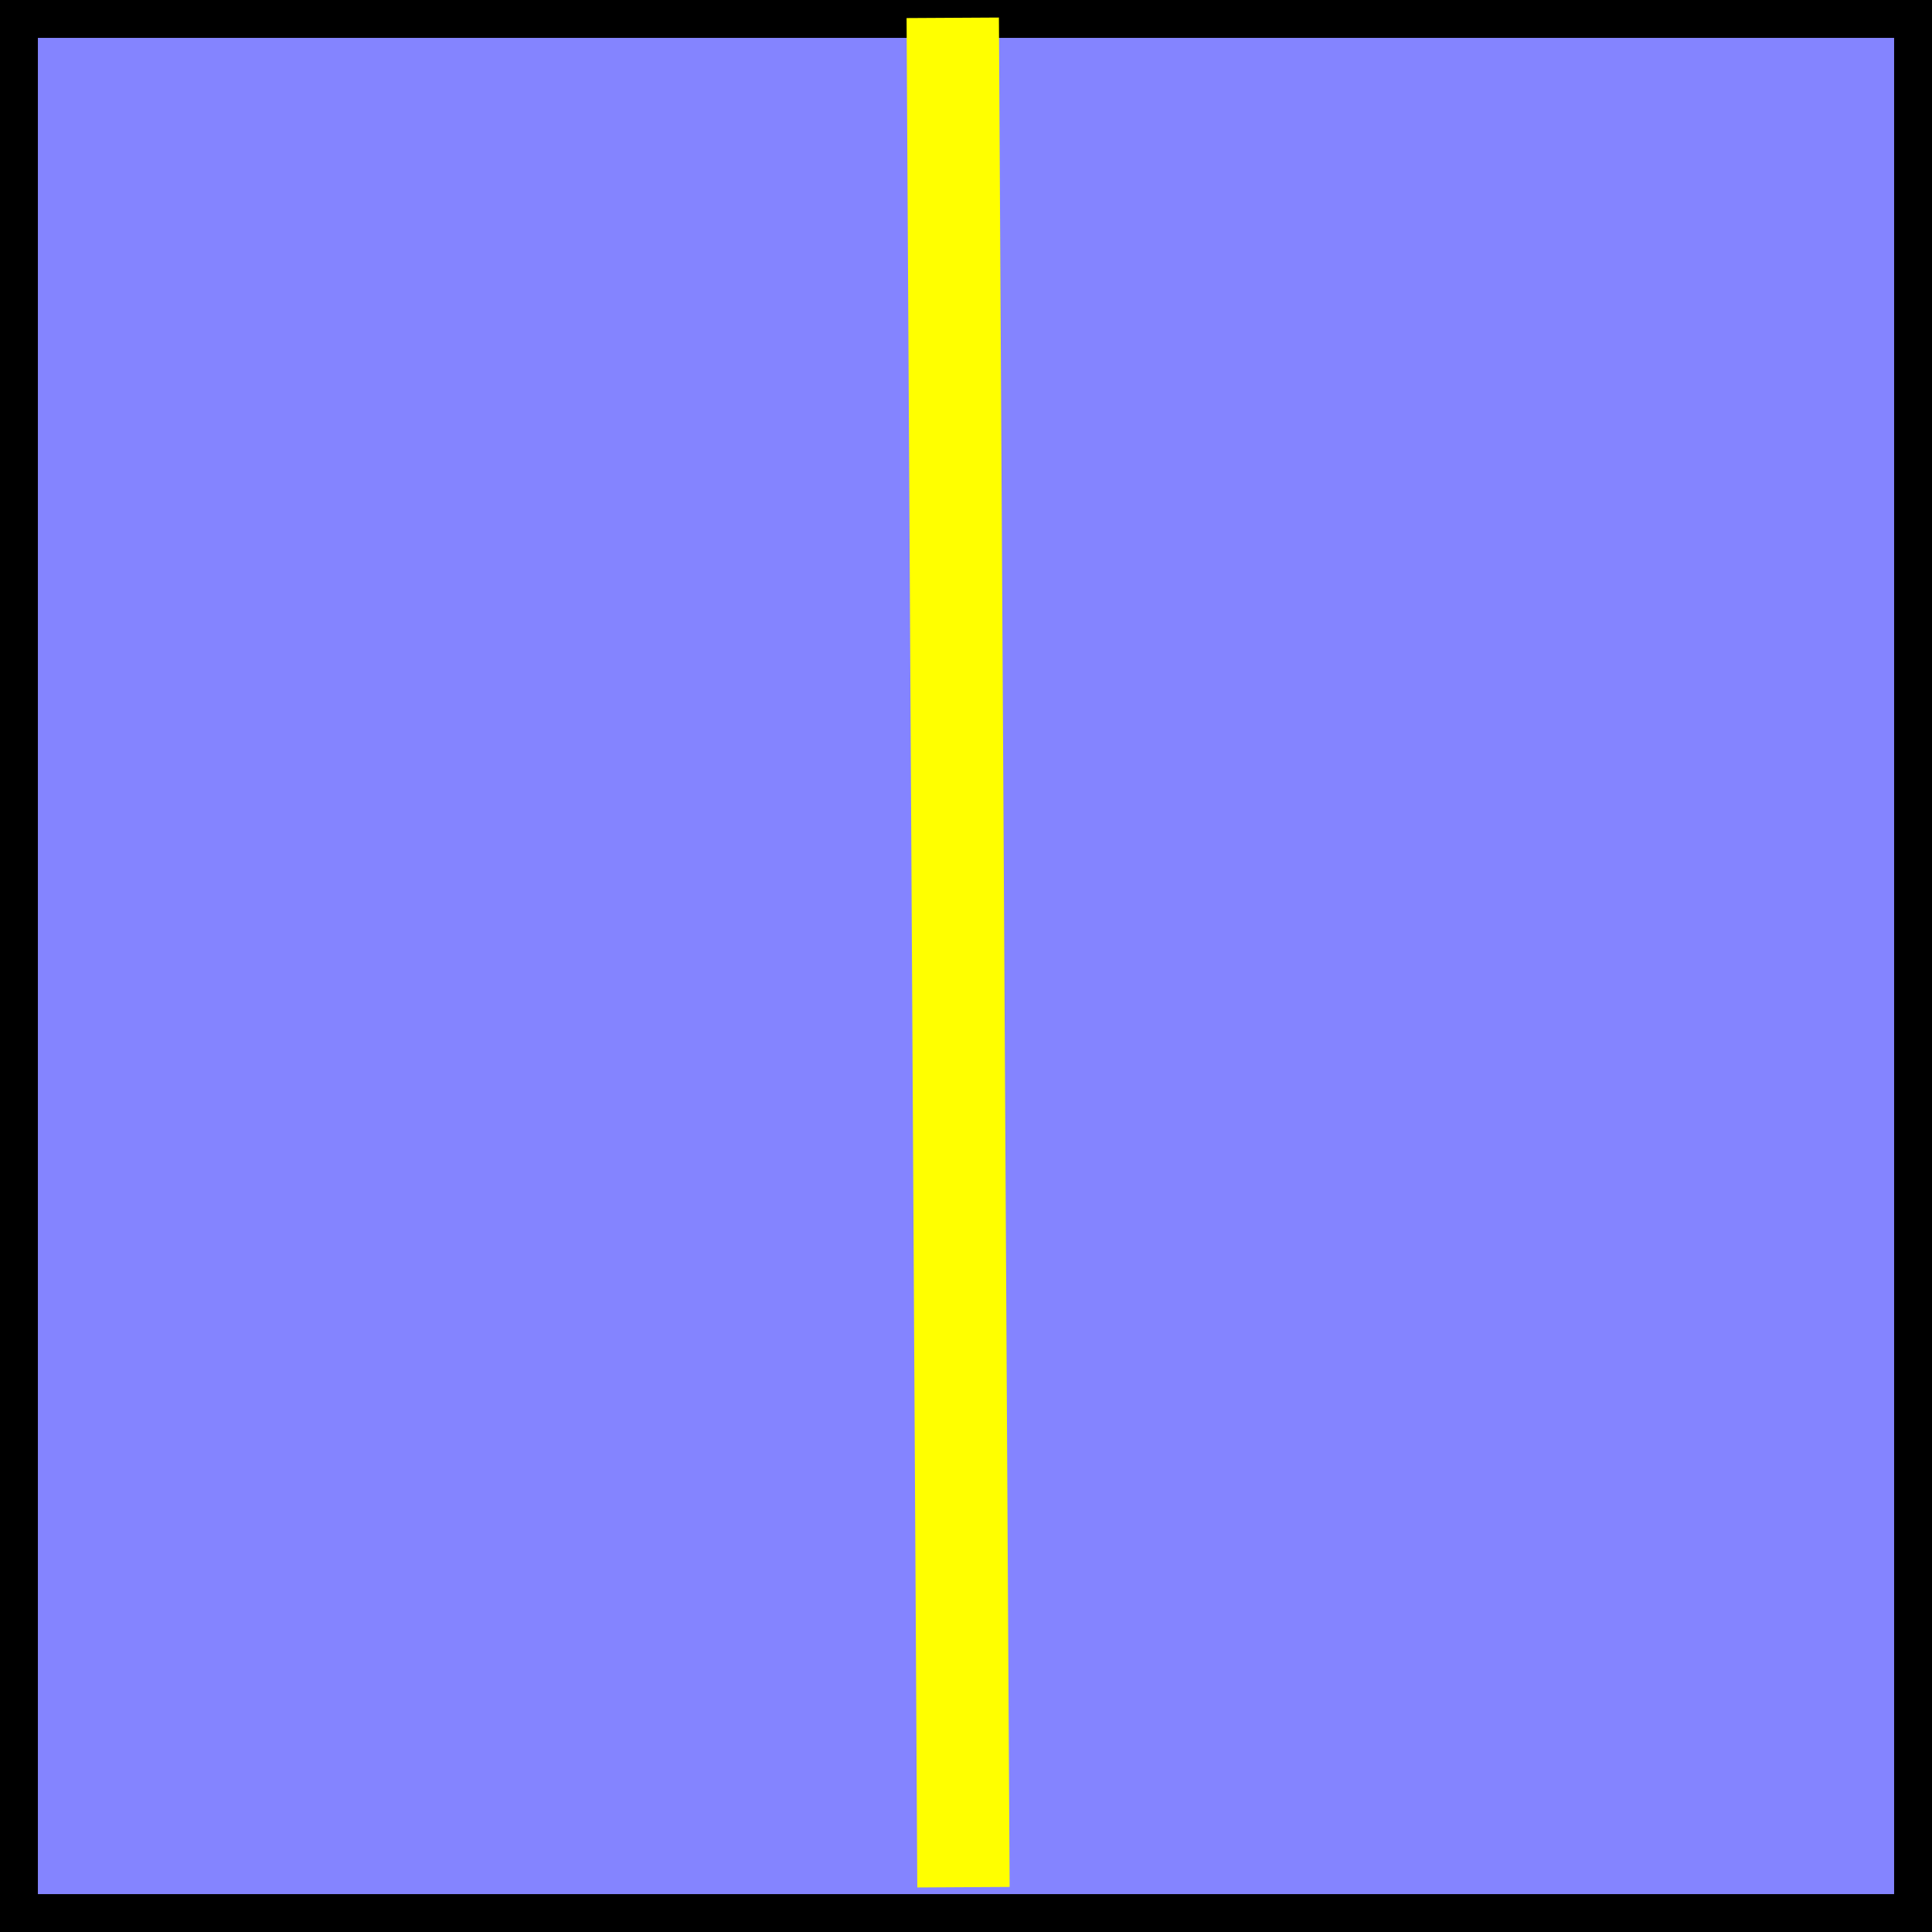 <?xml version="1.0" encoding="UTF-8" standalone="no"?>
<!-- Created with Inkscape (http://www.inkscape.org/) -->
<svg id="svg2" xmlns:rdf="http://www.w3.org/1999/02/22-rdf-syntax-ns#" xmlns="http://www.w3.org/2000/svg" height="28.787mm" viewBox="0 0 102 102" width="28.787mm" version="1.1" xmlns:cc="http://creativecommons.org/ns#" xmlns:dc="http://purl.org/dc/elements/1.1/">
 <rect x="0" y="0" width="102" height="102" fill="#333333" stroke="none"/>
 <g id="layer1" transform="translate(-1084.4 -271.52)">
  <rect id="rect4470" height="100" width="100" stroke="#000" y="272.52" x="1085.4" stroke-width="2" fill="#8484ff"/>
  <path id="path4480" d="m1134.7 272.46 0.566 98.695z" stroke="#ff0" stroke-width="4.875" fill="none"/>
 </g>
</svg>
